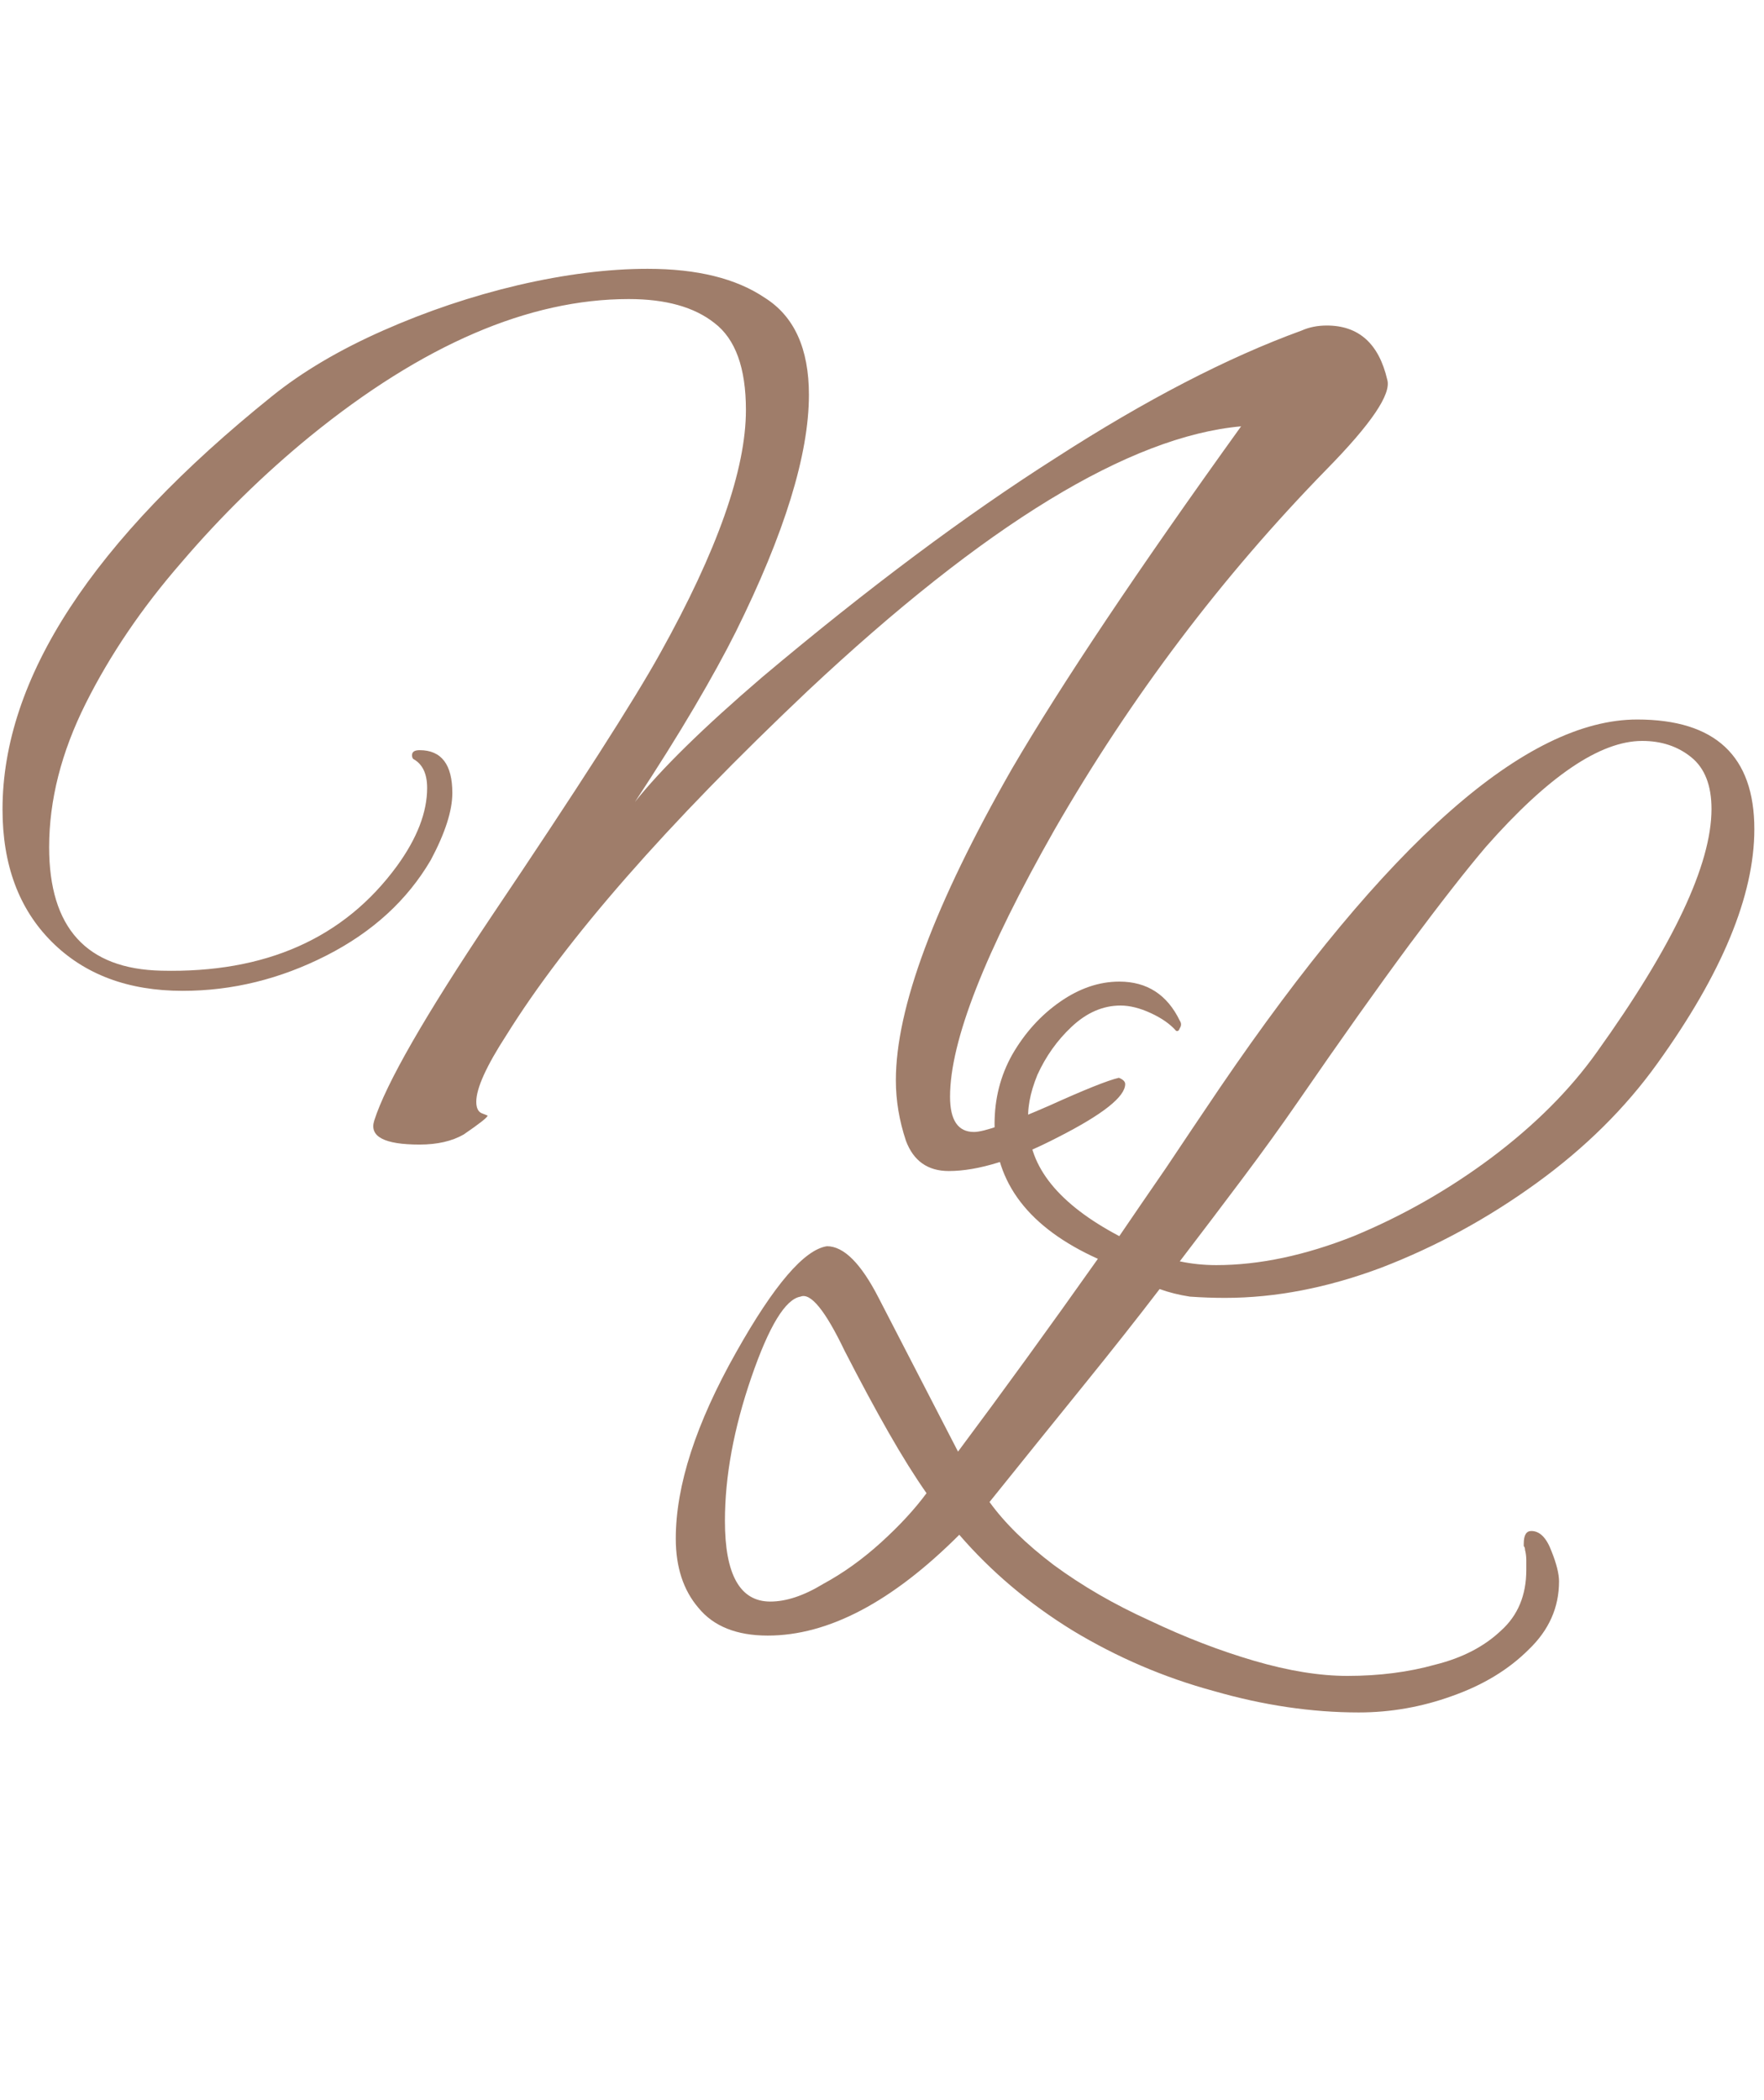 <svg width="84" height="100" viewBox="0 0 84 100" fill="none" xmlns="http://www.w3.org/2000/svg">
<g clip-path="url(#clip0_214_179)">
<path d="M45.18 55.76C44.18 55.76 43.5 55.28 43.14 54.32C42.82 53.36 42.66 52.4 42.66 51.44C42.66 48 44.5 43.06 48.18 36.62C50.54 32.58 54.18 27.14 59.1 20.3C53.78 20.78 46.9 24.98 38.46 32.9C31.74 39.26 26.96 44.72 24.12 49.28C23.16 50.76 22.68 51.82 22.68 52.46C22.68 52.74 22.76 52.92 22.92 53C23.12 53.08 23.22 53.12 23.22 53.12C23.22 53.2 22.84 53.5 22.08 54.02C21.52 54.34 20.82 54.5 19.98 54.5C18.3 54.5 17.58 54.12 17.82 53.36C18.38 51.6 20.24 48.36 23.4 43.64C27.52 37.52 30.2 33.34 31.44 31.1C34.16 26.22 35.52 22.36 35.52 19.52C35.52 17.52 35.02 16.14 34.02 15.38C33.06 14.62 31.7 14.24 29.94 14.24C25.18 14.24 20.12 16.42 14.76 20.78C12.56 22.58 10.52 24.58 8.64 26.78C6.76 28.94 5.24 31.18 4.08 33.5C2.92 35.82 2.34 38.1 2.34 40.34C2.34 44.18 4.12 46.14 7.68 46.22C12.64 46.34 16.38 44.68 18.9 41.24C19.86 39.92 20.34 38.68 20.34 37.52C20.34 36.84 20.12 36.38 19.68 36.14C19.64 36.1 19.62 36.04 19.62 35.96C19.62 35.8 19.74 35.72 19.98 35.72C21.02 35.72 21.54 36.4 21.54 37.76C21.54 38.6 21.2 39.66 20.52 40.94C19.4 42.86 17.74 44.38 15.54 45.5C13.34 46.62 11.06 47.18 8.7 47.18C6.1 47.18 4.02 46.4 2.46 44.84C0.9 43.28 0.12 41.18 0.12 38.54C0.12 32.3 4.4 25.74 12.96 18.86C14.4 17.7 16.16 16.66 18.24 15.74C20.32 14.82 22.46 14.1 24.66 13.58C26.9 13.06 28.96 12.8 30.84 12.8C33.2 12.8 35.06 13.26 36.42 14.18C37.82 15.06 38.52 16.6 38.52 18.8C38.52 21.64 37.36 25.4 35.04 30.08C34.52 31.12 33.86 32.32 33.06 33.68C32.26 35.04 31.32 36.54 30.24 38.18C31.48 36.62 33.5 34.64 36.3 32.24C41.34 28 46 24.52 50.28 21.8C54.56 19.04 58.46 17.02 61.98 15.74C62.34 15.58 62.74 15.5 63.18 15.5C64.7 15.5 65.66 16.36 66.06 18.08C66.26 18.76 65.3 20.18 63.18 22.34C58.18 27.46 53.86 33.18 50.22 39.5C46.9 45.34 45.24 49.58 45.24 52.22C45.24 53.34 45.62 53.9 46.38 53.9C46.86 53.9 48.06 53.48 49.98 52.64C51.66 51.88 52.76 51.44 53.28 51.32C53.48 51.4 53.58 51.5 53.58 51.62C53.58 52.22 52.52 53.06 50.4 54.14C48.32 55.22 46.58 55.76 45.18 55.76Z" fill="#9F7D6A"/>
<path d="M64.7 81.54C62.46 81.54 60.16 81.2 57.8 80.52C55.44 79.88 53.2 78.92 51.08 77.64C49 76.36 47.2 74.84 45.68 73.08C42.48 76.28 39.44 77.88 36.56 77.88C35.08 77.88 33.98 77.44 33.26 76.56C32.54 75.72 32.18 74.62 32.18 73.26C32.18 70.74 33.14 67.78 35.06 64.38C36.86 61.18 38.3 59.5 39.38 59.34C40.18 59.34 41 60.16 41.84 61.8L45.62 69.12C47.74 66.28 49.96 63.22 52.28 59.94C49 58.46 47.36 56.32 47.36 53.52C47.36 52.32 47.64 51.22 48.2 50.22C48.8 49.18 49.56 48.34 50.48 47.7C51.4 47.06 52.34 46.74 53.3 46.74C54.62 46.74 55.58 47.36 56.18 48.6C56.26 48.72 56.26 48.84 56.18 48.96C56.14 49.08 56.08 49.12 56 49.08C55.72 48.76 55.32 48.48 54.8 48.24C54.28 48 53.8 47.88 53.36 47.88C52.52 47.88 51.74 48.22 51.02 48.9C50.34 49.54 49.8 50.3 49.4 51.18C49.04 52.06 48.9 52.84 48.98 53.52C48.98 55.56 50.42 57.34 53.3 58.86C53.98 57.86 54.72 56.78 55.52 55.62C56.32 54.42 57.18 53.14 58.1 51.78C66.06 40.1 72.68 34.26 77.96 34.26C81.68 34.26 83.54 36 83.54 39.48C83.54 42.64 82 46.36 78.92 50.64C77.4 52.76 75.48 54.66 73.16 56.34C70.84 58.02 68.38 59.36 65.78 60.36C63.22 61.32 60.74 61.8 58.34 61.8C57.78 61.8 57.22 61.78 56.66 61.74C56.14 61.66 55.66 61.54 55.22 61.38C54.18 62.74 52.98 64.26 51.62 65.94C50.26 67.62 48.76 69.48 47.12 71.52C47.84 72.52 48.86 73.52 50.18 74.52C51.54 75.52 53.06 76.4 54.74 77.16C56.42 77.96 58.08 78.6 59.72 79.08C61.36 79.56 62.84 79.8 64.16 79.8C65.68 79.8 67.08 79.62 68.36 79.26C69.64 78.94 70.68 78.4 71.48 77.64C72.28 76.92 72.68 75.96 72.68 74.76C72.68 74.6 72.68 74.44 72.68 74.28C72.68 74.12 72.66 73.96 72.62 73.8C72.62 73.72 72.6 73.66 72.56 73.62C72.56 73.58 72.56 73.54 72.56 73.5C72.56 73.1 72.68 72.9 72.92 72.9C73.32 72.9 73.64 73.22 73.88 73.86C74.12 74.46 74.24 74.94 74.24 75.3C74.24 76.54 73.76 77.62 72.8 78.54C71.84 79.5 70.62 80.24 69.14 80.76C67.7 81.28 66.22 81.54 64.7 81.54ZM57.92 60.24C59.96 60.24 62.14 59.78 64.46 58.86C66.78 57.9 68.96 56.66 71 55.14C73.08 53.58 74.76 51.9 76.04 50.1C79.68 45.02 81.5 41.16 81.5 38.52C81.5 37.4 81.18 36.58 80.54 36.06C79.9 35.54 79.12 35.28 78.2 35.28C76.2 35.28 73.72 36.96 70.76 40.32C69.84 41.4 68.62 42.96 67.1 45C65.62 47 63.86 49.48 61.82 52.44C61.02 53.6 60.14 54.82 59.18 56.1C58.22 57.38 57.22 58.7 56.18 60.06C56.74 60.18 57.32 60.24 57.92 60.24ZM36.68 76.26C37.44 76.26 38.28 75.98 39.2 75.42C40.16 74.9 41.08 74.24 41.96 73.44C42.84 72.64 43.56 71.86 44.12 71.1C43.56 70.3 42.96 69.34 42.32 68.22C41.68 67.1 40.98 65.8 40.22 64.32C39.3 62.4 38.6 61.54 38.12 61.74C37.4 61.86 36.62 63.14 35.78 65.58C34.94 68.02 34.52 70.3 34.52 72.42C34.52 74.98 35.24 76.26 36.68 76.26Z" fill="#9F7D6A"/>
</g>
<defs>
<clipPath id="clip0_214_179">
<rect width="84" height="100" fill="white"/>
</clipPath>
</defs>
</svg>
